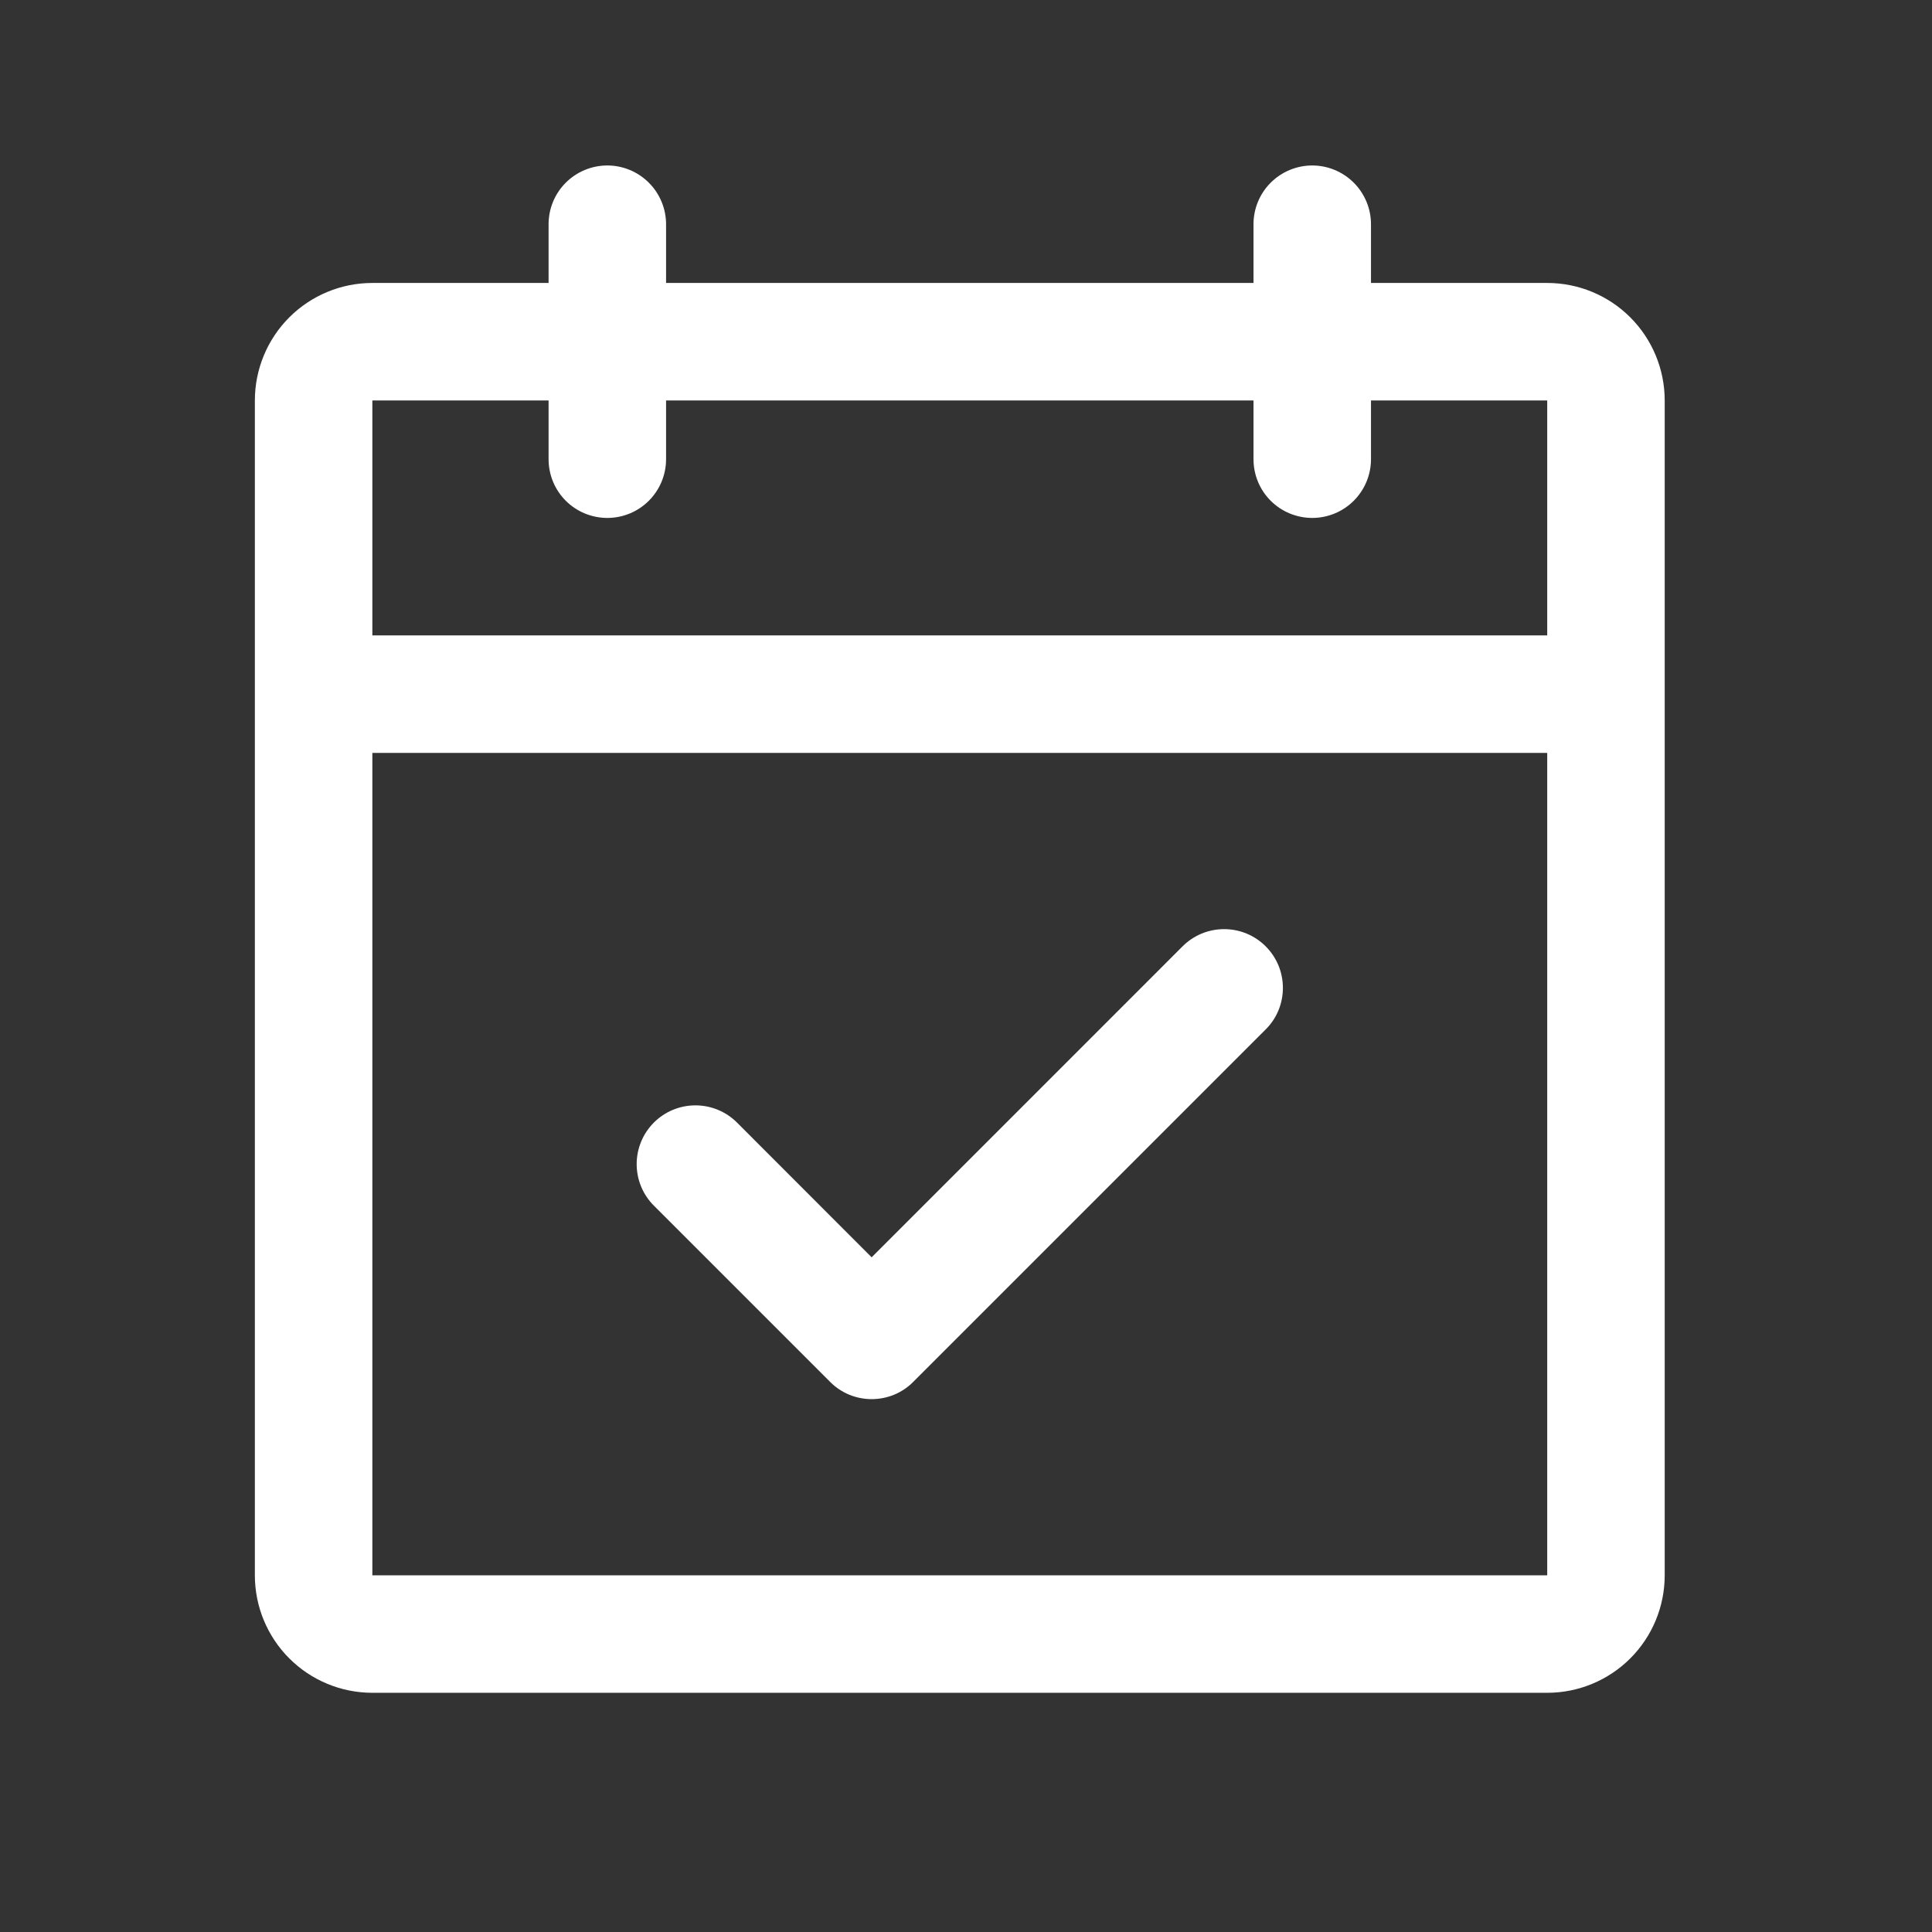 <svg width="37" height="37" viewBox="0 0 37 37" fill="none" xmlns="http://www.w3.org/2000/svg">
<rect x="0" y="0" width="37" height="37" fill="#333333" stroke="none"/>
<path d="M29.631 5.419H26.256V4.294C26.256 3.996 26.137 3.71 25.926 3.499C25.715 3.288 25.429 3.169 25.131 3.169C24.833 3.169 24.546 3.288 24.335 3.499C24.124 3.71 24.006 3.996 24.006 4.294V5.419H12.756V4.294C12.756 3.996 12.637 3.71 12.426 3.499C12.215 3.288 11.929 3.169 11.631 3.169C11.333 3.169 11.046 3.288 10.835 3.499C10.624 3.71 10.506 3.996 10.506 4.294V5.419H7.131C6.534 5.419 5.962 5.656 5.54 6.078C5.118 6.5 4.881 7.073 4.881 7.669V30.169C4.881 30.766 5.118 31.338 5.54 31.76C5.962 32.182 6.534 32.419 7.131 32.419H29.631C30.228 32.419 30.8 32.182 31.222 31.76C31.644 31.338 31.881 30.766 31.881 30.169V7.669C31.881 7.073 31.644 6.5 31.222 6.078C30.8 5.656 30.228 5.419 29.631 5.419ZM10.506 7.669V8.794C10.506 9.093 10.624 9.379 10.835 9.59C11.046 9.801 11.333 9.919 11.631 9.919C11.929 9.919 12.215 9.801 12.426 9.59C12.637 9.379 12.756 9.093 12.756 8.794V7.669H24.006V8.794C24.006 9.093 24.124 9.379 24.335 9.59C24.546 9.801 24.833 9.919 25.131 9.919C25.429 9.919 25.715 9.801 25.926 9.59C26.137 9.379 26.256 9.093 26.256 8.794V7.669H29.631V12.169H7.131V7.669H10.506ZM29.631 30.169H7.131V14.419H29.631V30.169ZM24.239 18.123C24.344 18.228 24.427 18.352 24.484 18.489C24.54 18.625 24.569 18.772 24.569 18.919C24.569 19.067 24.54 19.214 24.484 19.35C24.427 19.487 24.344 19.611 24.239 19.715L17.489 26.465C17.385 26.57 17.261 26.653 17.124 26.71C16.988 26.766 16.841 26.795 16.693 26.795C16.546 26.795 16.399 26.766 16.263 26.71C16.126 26.653 16.002 26.57 15.898 26.465L12.523 23.09C12.311 22.879 12.193 22.593 12.193 22.294C12.193 21.996 12.311 21.71 12.523 21.498C12.734 21.287 13.02 21.169 13.318 21.169C13.617 21.169 13.903 21.287 14.114 21.498L16.693 24.079L22.648 18.123C22.752 18.019 22.876 17.936 23.013 17.879C23.149 17.823 23.296 17.794 23.443 17.794C23.591 17.794 23.738 17.823 23.874 17.879C24.011 17.936 24.135 18.019 24.239 18.123Z" fill="white"/>
</svg>

